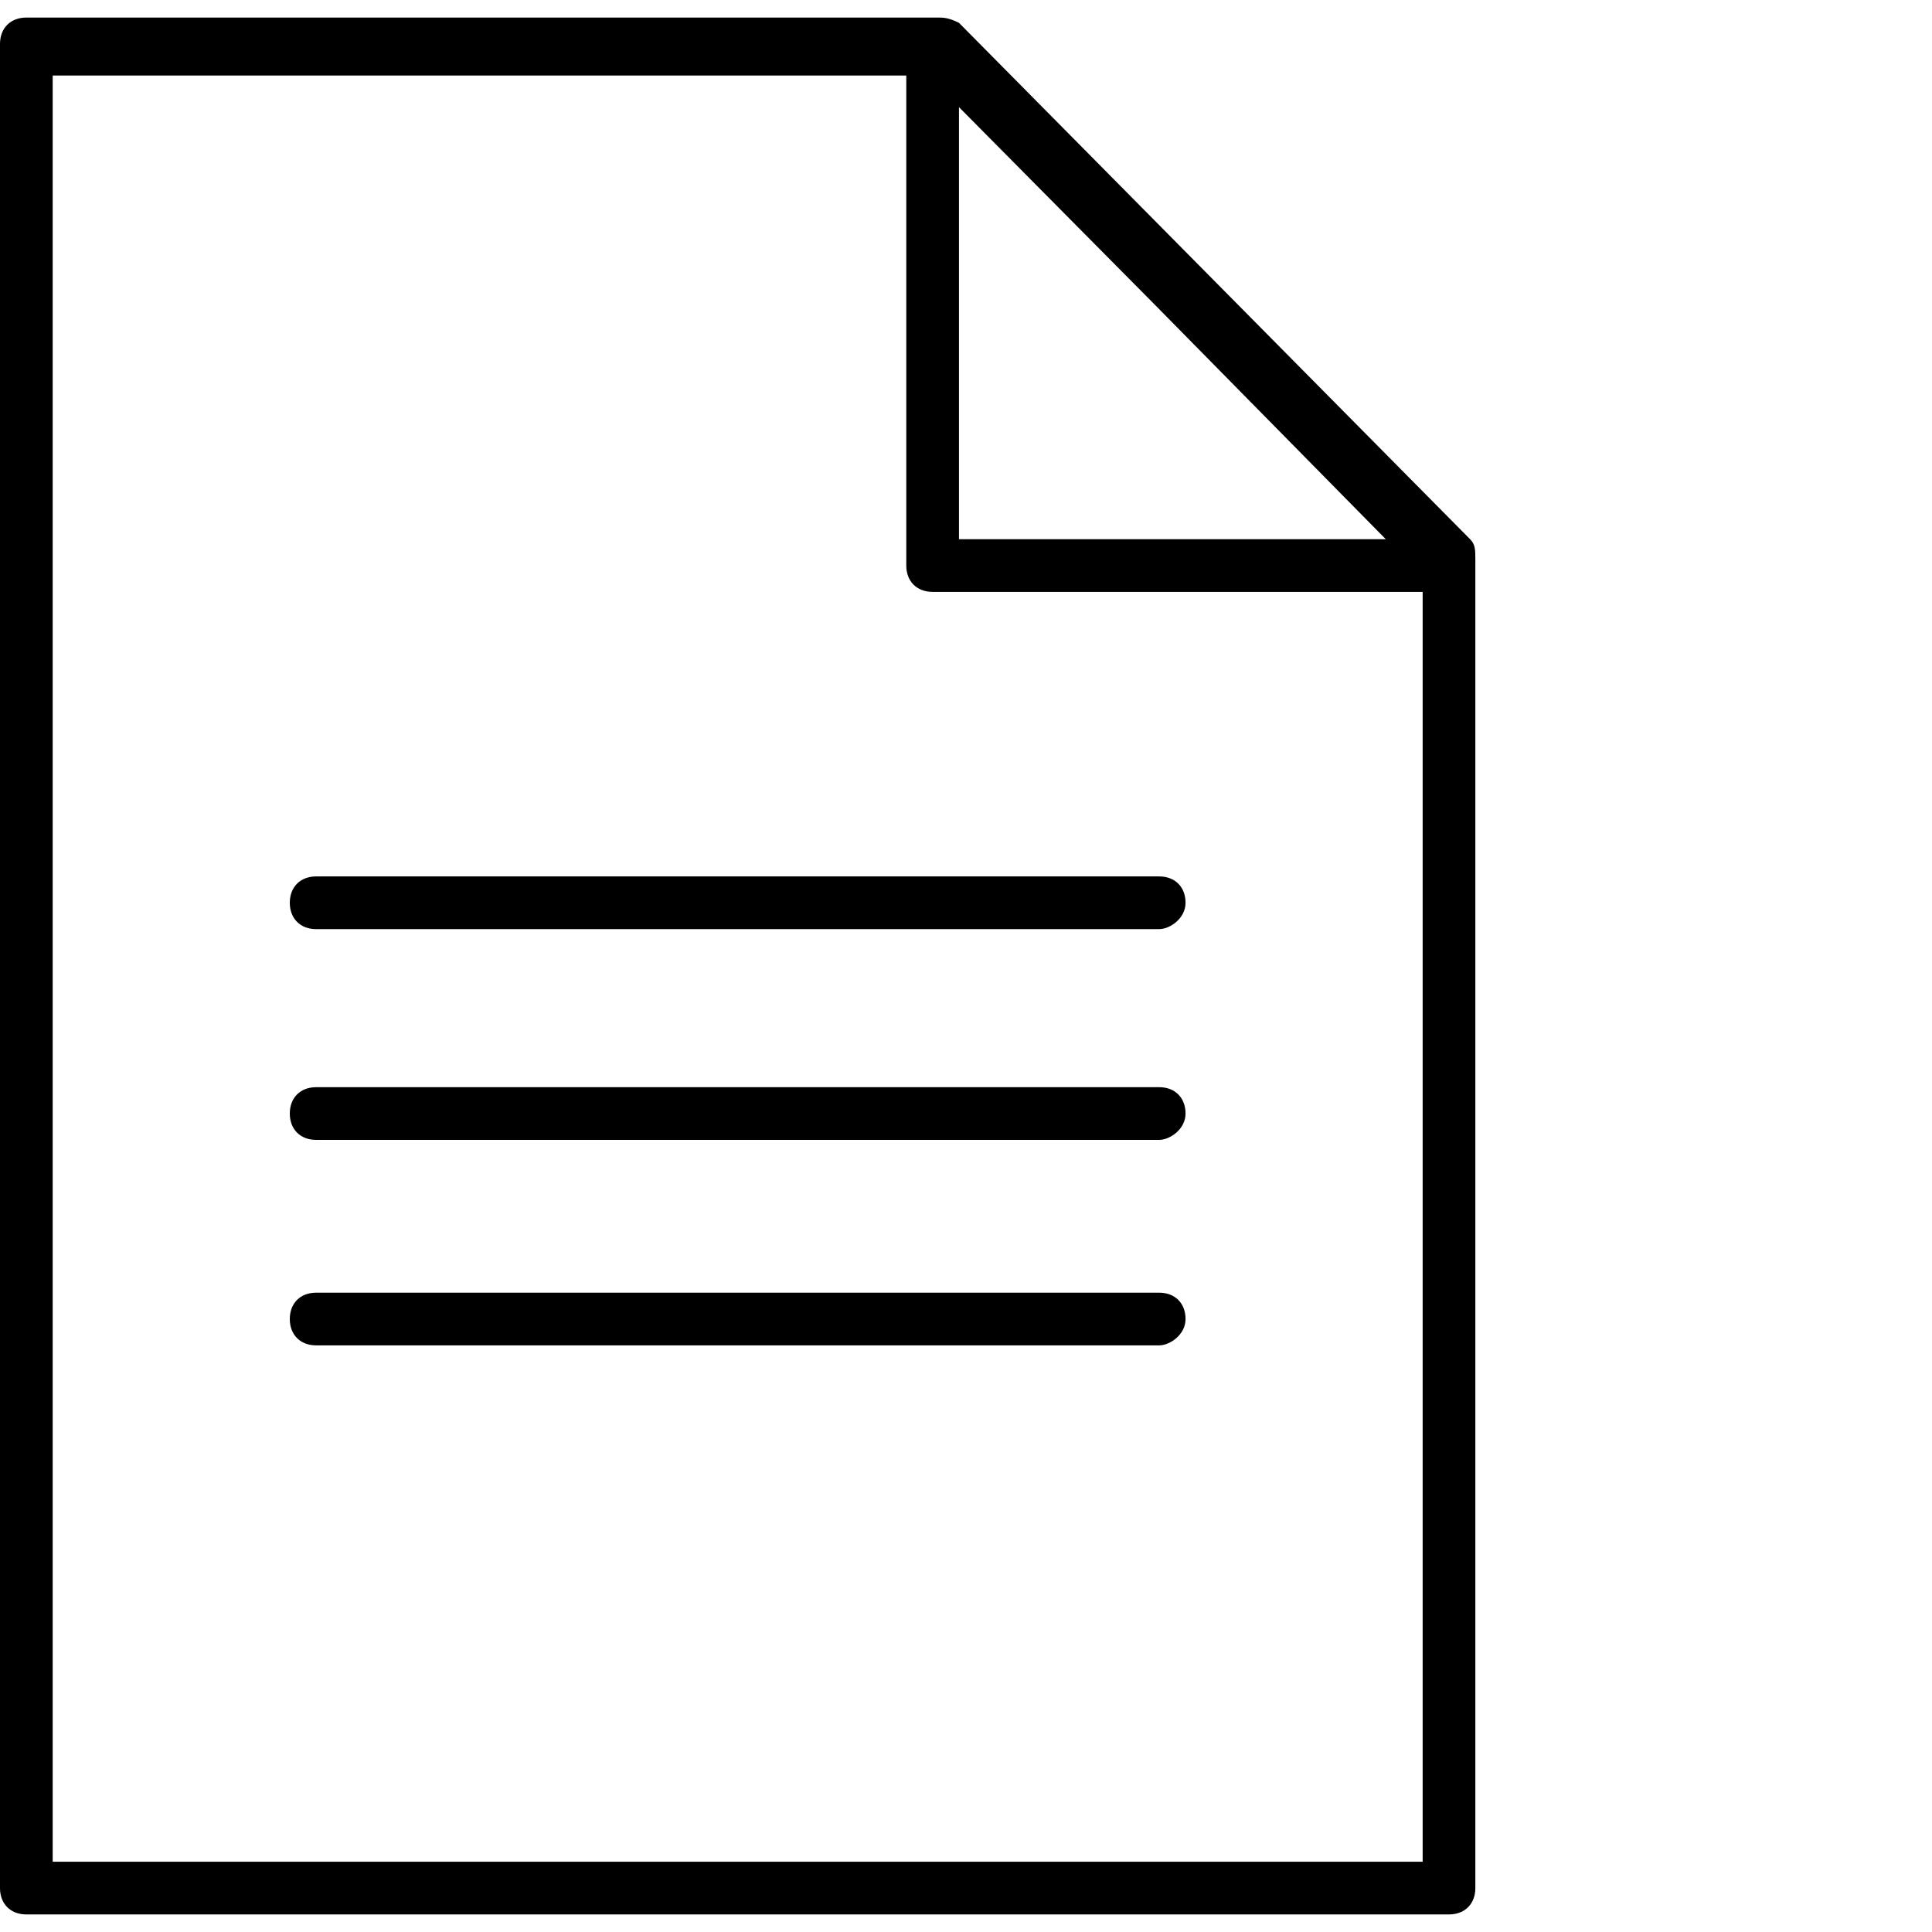 <?xml version="1.0" encoding="utf-8"?>
<!-- Generator: Adobe Illustrator 25.0.0, SVG Export Plug-In . SVG Version: 6.00 Build 0)  -->
<svg version="1.1" id="Ebene_1" xmlns="http://www.w3.org/2000/svg" xmlns:xlink="http://www.w3.org/1999/xlink" x="0px" y="0px"
	 viewBox="0 0 110 110" style="enable-background:new 0 0 110 110;" xml:space="preserve">
<style type="text/css">
	.st0{fill:#0054FF;}
	.st1{fill:#231F20;}
	.st2{fill:#30AEEA;}
	.st3{fill:#52C8FF;}
	.st4{fill:#69EBD2;}
	.st5{fill:#8E9AE6;}
	.st6{fill:#A7E964;}
	.st7{fill:#DE3220;}
	.st8{fill:#FED100;}
</style>
<g>
	<path d="M83.7,30.7L54.6,1.3C54,1,53.7,1,53.4,1H1.5C0.6,1,0,1.6,0,2.5v105c0,0.9,0.6,1.5,1.5,1.5h81c0.9,0,1.5-0.6,1.5-1.5V31.9
		C84,31.3,84,31,83.7,30.7z M54.6,6.1l11.2,11.3l13.1,13.3H54.6V6.1z M81,106H3V4.3h48.6v27.9c0,0.9,0.6,1.5,1.5,1.5H81V106z"/>
	<path d="M66,61.9H18c-0.9,0-1.5,0.6-1.5,1.5c0,0.9,0.6,1.5,1.5,1.5h48c0.6,0,1.5-0.6,1.5-1.5C67.5,62.5,66.9,61.9,66,61.9z"/>
	<path d="M16.5,51.4c0,0.9,0.6,1.5,1.5,1.5h48c0.6,0,1.5-0.6,1.5-1.5c0-0.9-0.6-1.5-1.5-1.5H18C17.1,49.9,16.5,50.5,16.5,51.4z"/>
	<path d="M66,73.6H18c-0.9,0-1.5,0.6-1.5,1.5c0,0.9,0.6,1.5,1.5,1.5h48c0.6,0,1.5-0.6,1.5-1.5C67.5,74.2,66.9,73.6,66,73.6z"/>
</g>
</svg>
